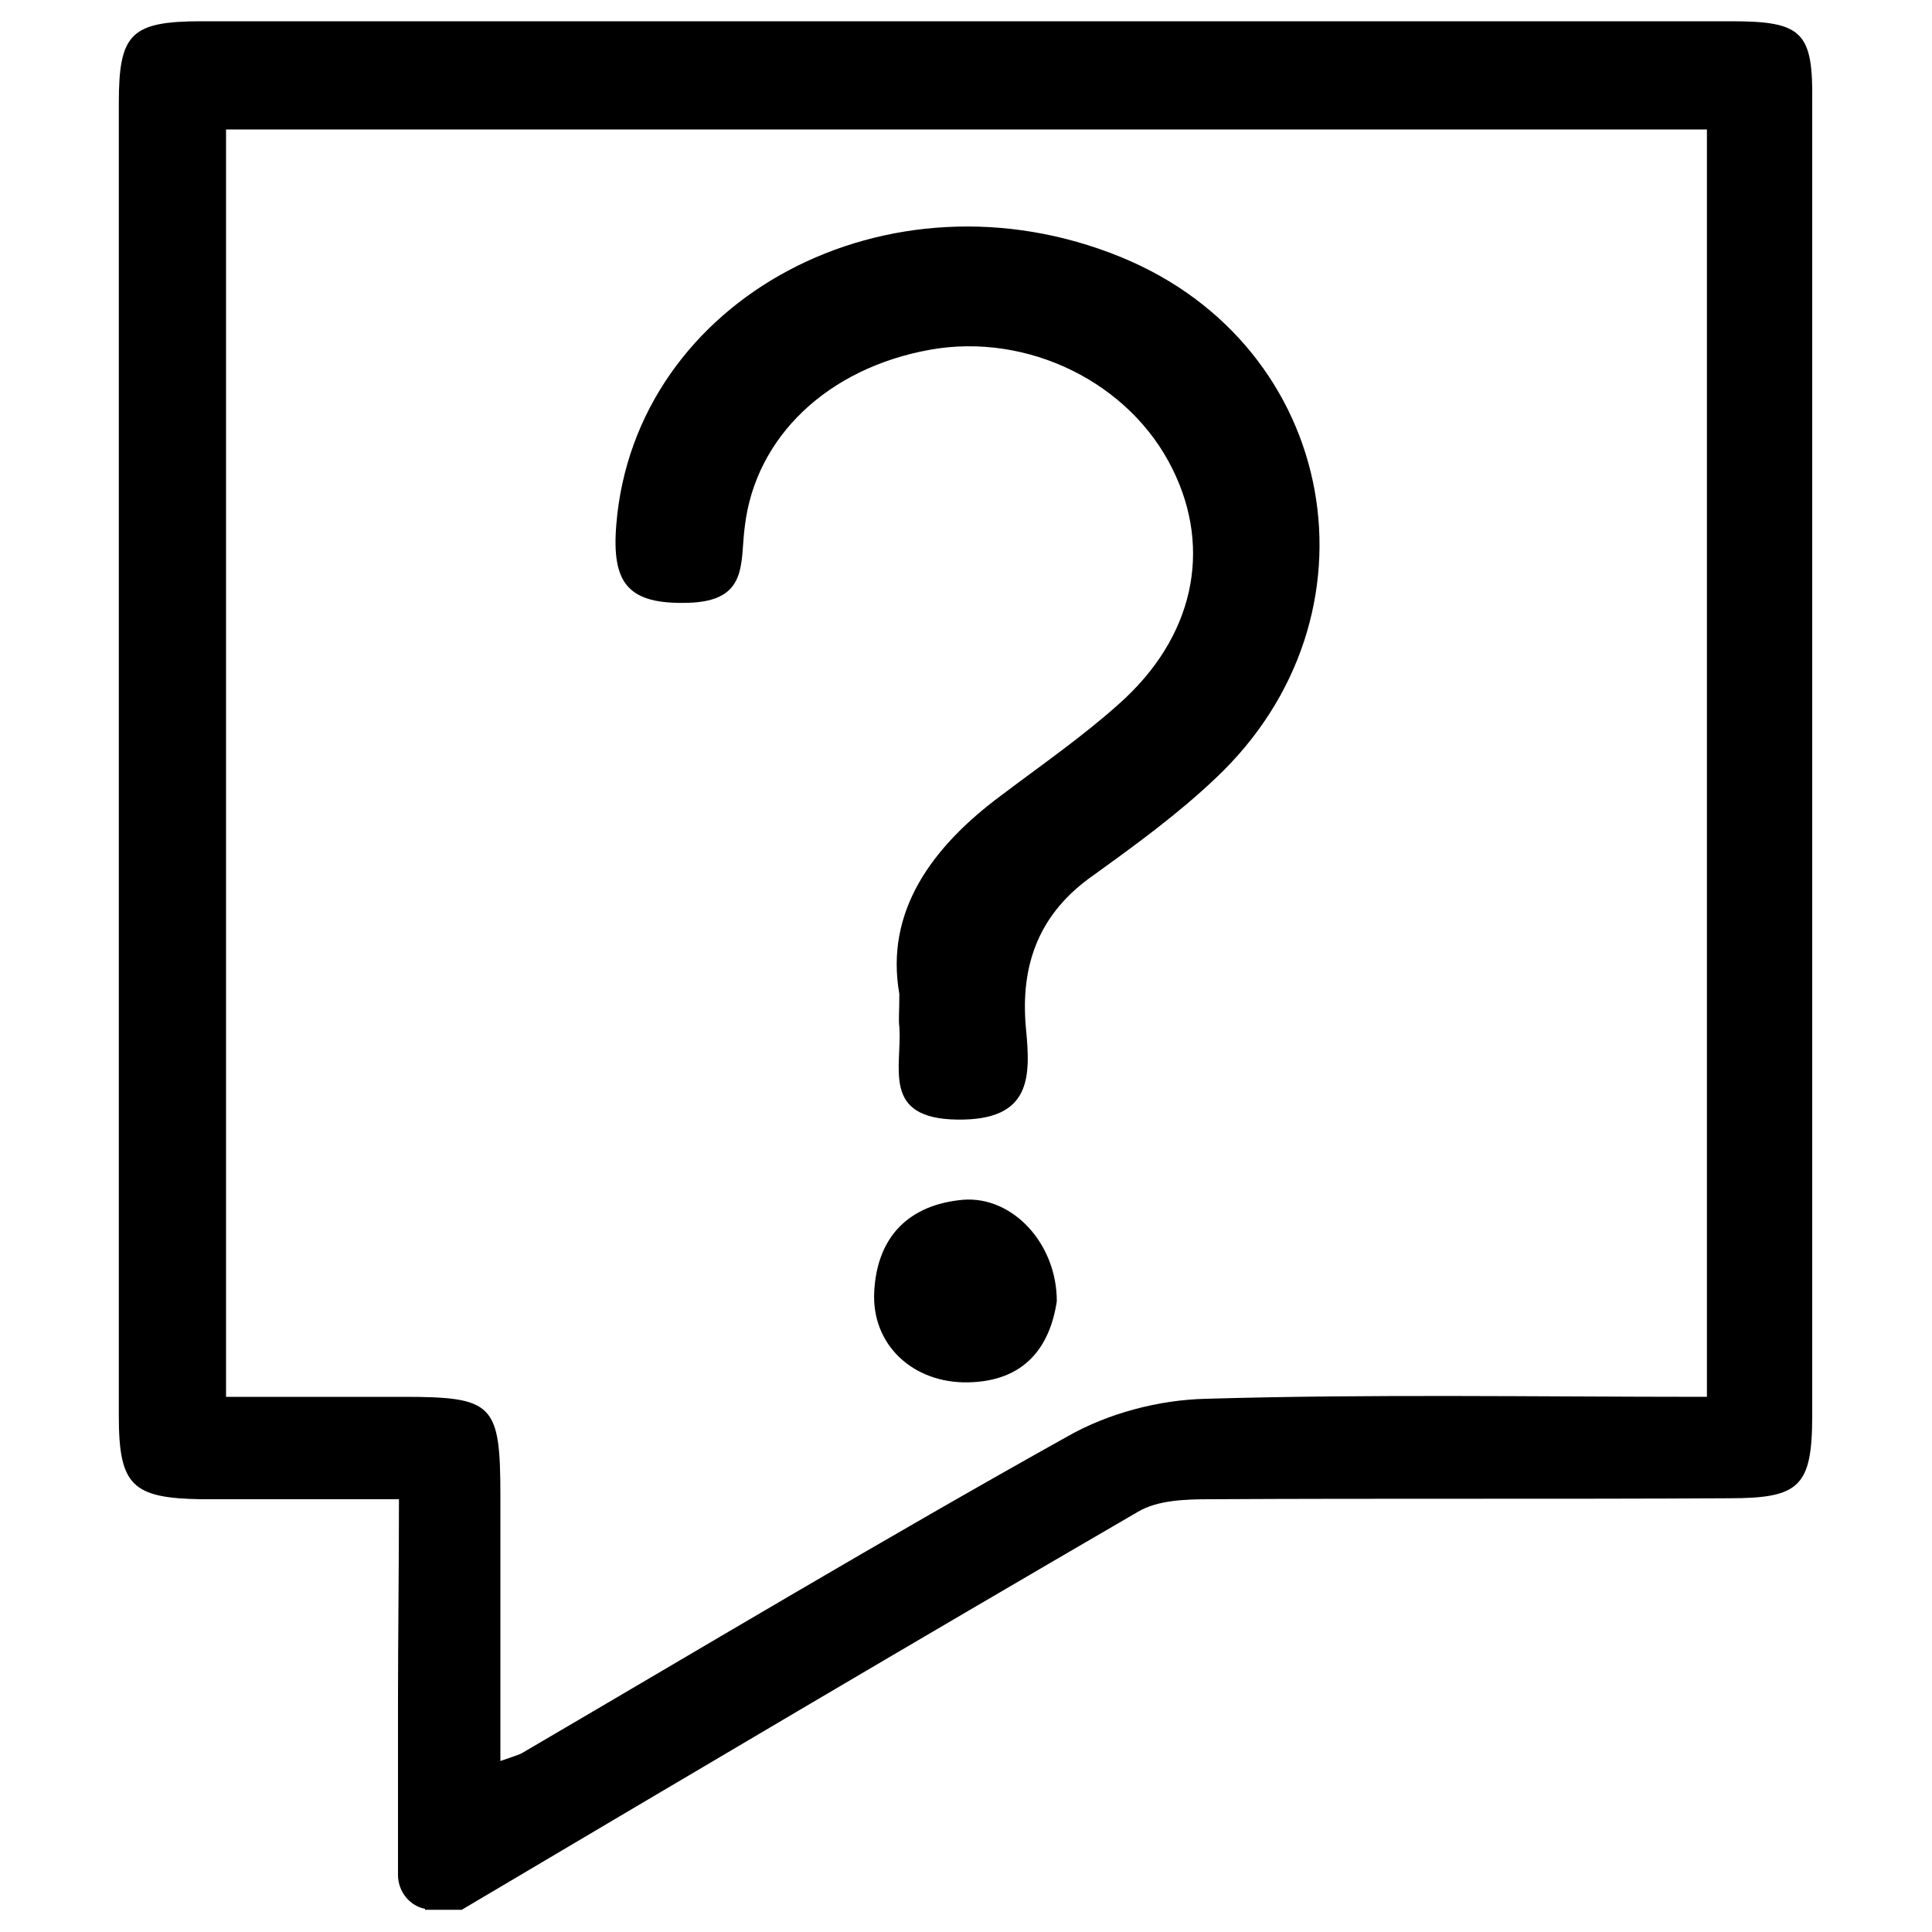 <?xml version="1.0" encoding="utf-8"?>
<!-- Generator: Adobe Illustrator 25.0.0, SVG Export Plug-In . SVG Version: 6.00 Build 0)  -->
<svg version="1.1" id="Layer_1" xmlns="http://www.w3.org/2000/svg" xmlns:xlink="http://www.w3.org/1999/xlink" x="0px" y="0px"
	 viewBox="0 0 20 20" style="enable-background:new 0 0 20 20;" xml:space="preserve">
<path d="M17.92,0.22c-5.28,0-10.55,0-15.83,0c-0.74,0-0.86,0.13-0.86,0.85c0,4.53,0,9.06,0,13.59c0,0.72,0.14,0.85,0.86,0.86
	c0.66,0,1.31,0,2.04,0c0,0.72-0.01,1.42-0.01,2.11h0v1.78c0,0.17,0.12,0.32,0.28,0.35c0,0,0,0.01,0,0.01c0.03,0,0.05,0,0.08,0
	c0.1,0,0.2,0,0.3,0c2.33-1.38,4.66-2.76,7-4.12c0.2-0.12,0.49-0.13,0.74-0.13c1.79-0.01,3.59,0,5.38-0.01
	c0.73,0,0.86-0.12,0.86-0.86c0-4.53,0-9.06,0-13.59C18.77,0.33,18.66,0.22,17.92,0.22z M17.67,14.46c-1.77,0-3.47-0.03-5.18,0.02
	c-0.49,0.01-1.02,0.15-1.44,0.39c-1.9,1.06-3.77,2.18-5.65,3.28c-0.04,0.02-0.08,0.03-0.22,0.08c0-0.94,0-1.84,0-2.74
	c0-0.96-0.07-1.03-1.01-1.03c-0.59,0-1.19,0-1.83,0c0-4.4,0-8.73,0-13.12c5.09,0,10.18,0,15.33,0
	C17.67,5.67,17.67,10.02,17.67,14.46z M6.38,5.43C6.57,3.09,9.2,1.68,11.6,2.66c2.26,0.92,2.77,3.72,0.98,5.4
	c-0.39,0.37-0.83,0.69-1.26,1c-0.56,0.39-0.76,0.92-0.7,1.58c0.05,0.51,0.06,0.96-0.71,0.95c-0.79-0.01-0.57-0.54-0.6-0.96
	c-0.01-0.07,0-0.15,0-0.34c-0.15-0.85,0.33-1.52,1.06-2.06c0.41-0.31,0.83-0.6,1.21-0.94c0.78-0.69,0.97-1.6,0.56-2.43
	c-0.44-0.9-1.5-1.42-2.51-1.24c-1.06,0.19-1.81,0.9-1.92,1.83C7.66,5.83,7.75,6.22,7.13,6.24C6.5,6.26,6.33,6.04,6.38,5.43z
	 M10.94,13.47c-0.07,0.47-0.33,0.83-0.92,0.84c-0.57,0.01-1-0.39-0.97-0.94c0.03-0.57,0.36-0.9,0.92-0.95
	C10.48,12.38,10.94,12.87,10.94,13.47z"/>
</svg>
